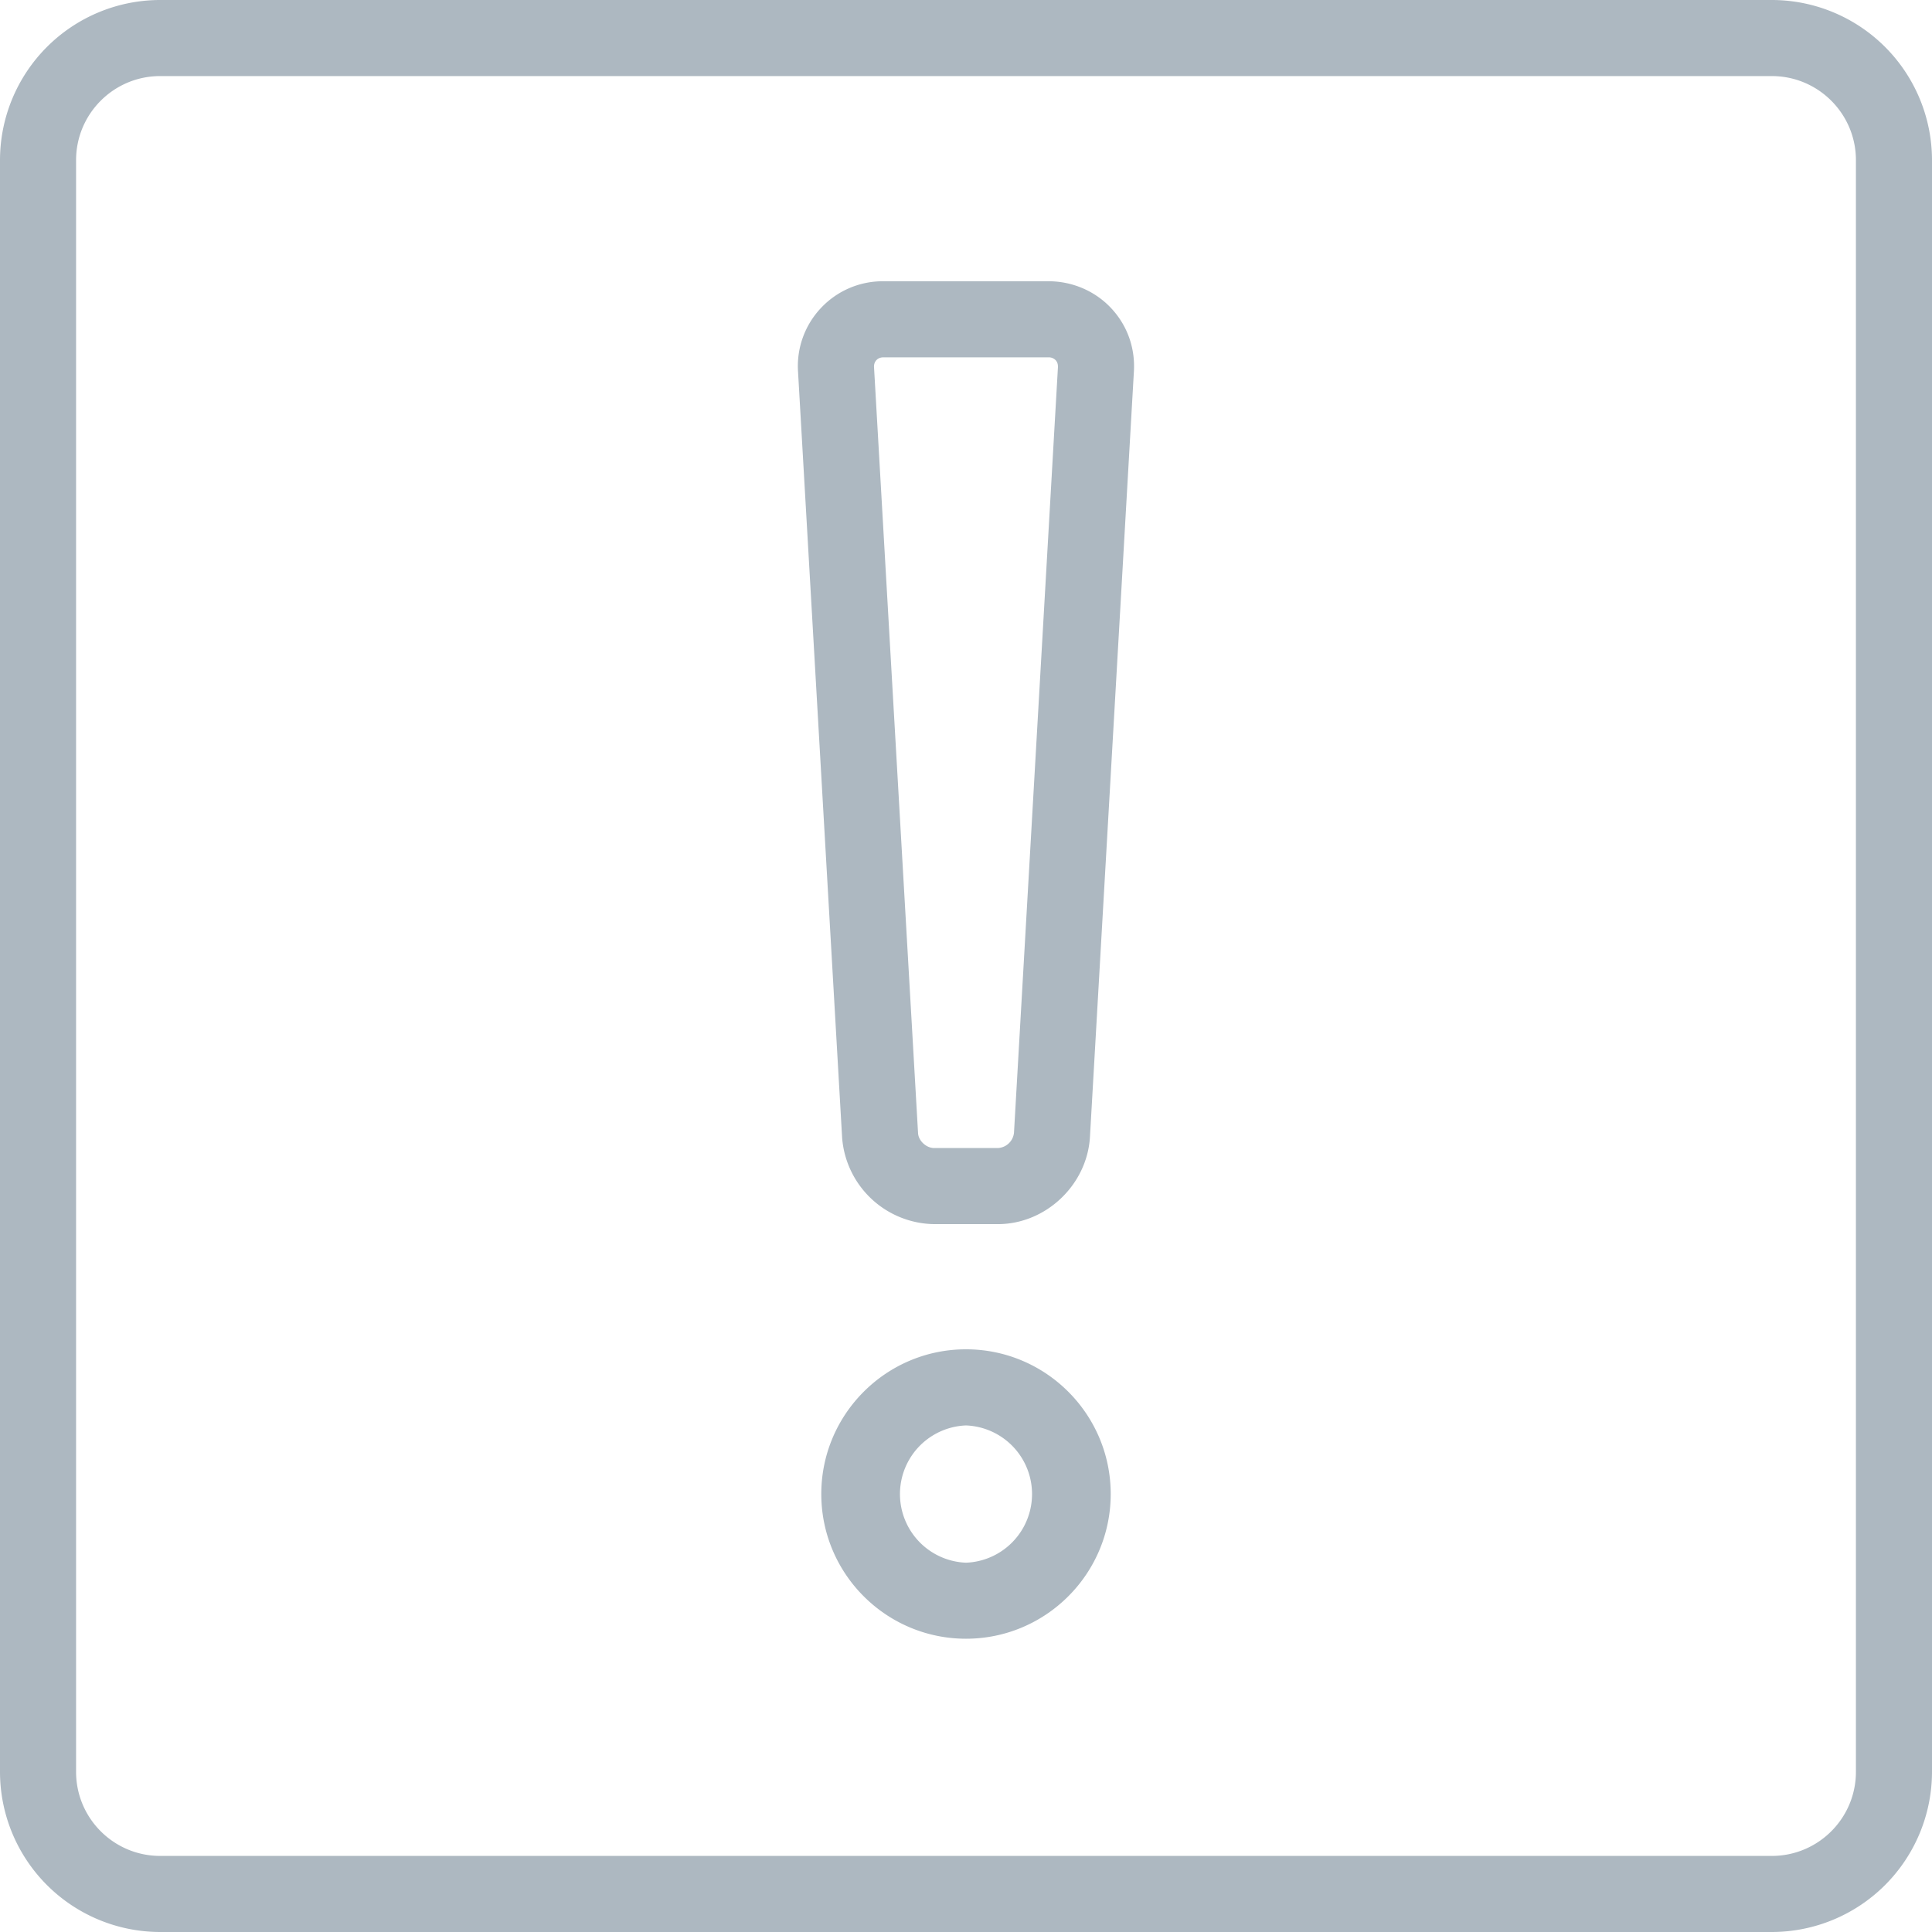 <svg xmlns="http://www.w3.org/2000/svg" x="0px" y="0px" viewBox="0 0 38.09 38.09" style="enable-background:new 0 0 38.09 38.09;" xml:space="preserve">
	<path fill="#ADB8C1" d="M19.673 24.134h-1.256a1.845 1.845 0 0 1-1.814-1.699l-.869-15.099a1.669 1.669 0 0 1 .449-1.261 1.67 1.67 0 0 1 1.234-.53h3.256c.47 0 .92.194 1.235.532.32.342.479.792.446 1.267l-.866 15.085c-.064.943-.878 1.705-1.815 1.705zM17.417 7.045c-.072 0-.115.03-.139.056s-.051.071-.046.143l.868 15.099c.01.149.162.291.317.291h1.256a.337.337 0 0 0 .318-.299l.866-15.085c.006-.079-.021-.124-.045-.149a.185.185 0 0 0-.14-.056h-3.255zM19.045 32.308c-1.573 0-2.853-1.279-2.853-2.853s1.28-2.853 2.853-2.853c1.573 0 2.853 1.279 2.853 2.853s-1.28 2.853-2.853 2.853zm0-4.205a1.354 1.354 0 0 0 0 2.706 1.354 1.354 0 0 0 0-2.706z"/>
	<path fill="#ADB8C1" d="M34.933 38.09H3.157A3.16 3.16 0 0 1 0 34.933V3.157A3.16 3.16 0 0 1 3.157 0h31.776a3.16 3.16 0 0 1 3.157 3.157v31.776a3.16 3.16 0 0 1-3.157 3.157zM3.157 1.5c-.914 0-1.657.743-1.657 1.657v31.776c0 .914.743 1.657 1.657 1.657h31.776c.914 0 1.657-.743 1.657-1.657V3.157c0-.914-.743-1.657-1.657-1.657H3.157z"/>
</svg>
